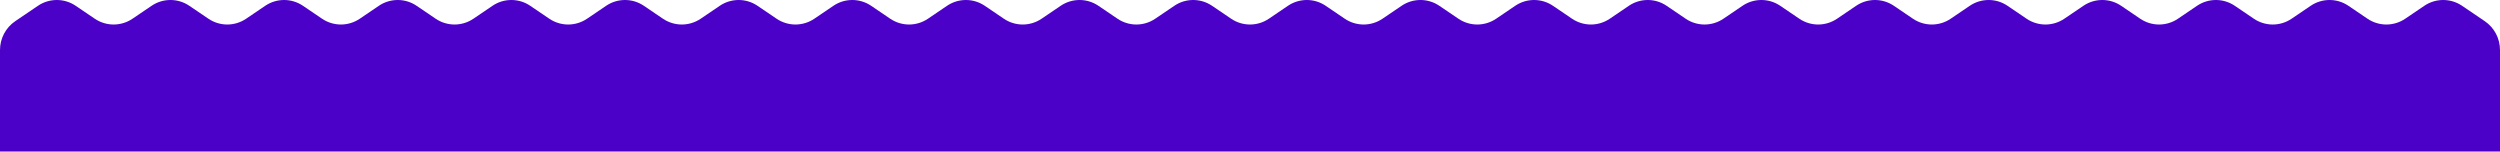<?xml version="1.0" encoding="UTF-8"?> <svg xmlns="http://www.w3.org/2000/svg" width="1980" height="120" viewBox="0 0 1980 120" fill="none"><path d="M12.023 16.809C4.512 21.9 0 30.471 0 39.648L0 120H1980V39.648C1980 30.471 1975.49 21.9 1967.98 16.809L1949.98 4.61C1940.91 -1.537 1929.09 -1.537 1920.02 4.61L1904.98 14.808C1895.91 20.954 1884.09 20.954 1875.02 14.808L1859.98 4.61C1850.91 -1.537 1839.09 -1.537 1830.02 4.61L1814.98 14.808C1805.91 20.954 1794.09 20.954 1785.02 14.808L1769.98 4.61C1760.91 -1.537 1749.09 -1.537 1740.02 4.61L1724.98 14.808C1715.91 20.954 1704.09 20.954 1695.02 14.808L1679.98 4.61C1670.91 -1.537 1659.09 -1.537 1650.02 4.61L1634.98 14.808C1625.91 20.954 1614.09 20.954 1605.02 14.808L1589.98 4.61C1580.91 -1.537 1569.09 -1.537 1560.02 4.61L1544.98 14.808C1535.91 20.954 1524.09 20.954 1515.02 14.808L1499.98 4.61C1490.91 -1.537 1479.09 -1.537 1470.02 4.61L1454.98 14.808C1445.91 20.954 1434.09 20.954 1425.02 14.808L1409.98 4.61C1400.91 -1.537 1389.09 -1.537 1380.02 4.61L1364.98 14.808C1355.91 20.954 1344.09 20.954 1335.02 14.808L1319.98 4.61C1310.91 -1.537 1299.09 -1.537 1290.02 4.61L1274.98 14.808C1265.91 20.954 1254.09 20.954 1245.02 14.808L1229.98 4.61C1220.91 -1.537 1209.09 -1.537 1200.02 4.61L1184.98 14.808C1175.91 20.954 1164.09 20.954 1155.02 14.808L1139.98 4.61C1130.91 -1.537 1119.09 -1.537 1110.02 4.61L1094.98 14.808C1085.91 20.954 1074.09 20.954 1065.02 14.808L1049.98 4.61C1040.91 -1.537 1029.09 -1.537 1020.02 4.61L1004.98 14.808C995.908 20.954 984.092 20.954 975.023 14.808L959.977 4.61C950.908 -1.537 939.092 -1.537 930.023 4.61L914.977 14.808C905.908 20.954 894.092 20.954 885.023 14.808L869.977 4.61C860.908 -1.537 849.092 -1.537 840.023 4.61L824.977 14.808C815.908 20.954 804.092 20.954 795.023 14.808L779.977 4.61C770.908 -1.537 759.092 -1.537 750.023 4.61L734.977 14.808C725.908 20.954 714.092 20.954 705.023 14.808L689.977 4.61C680.908 -1.537 669.092 -1.537 660.023 4.61L644.977 14.808C635.908 20.954 624.092 20.954 615.023 14.808L599.977 4.61C590.908 -1.537 579.092 -1.537 570.023 4.61L554.977 14.808C545.908 20.954 534.092 20.954 525.023 14.808L509.977 4.61C500.908 -1.537 489.092 -1.537 480.023 4.61L464.977 14.808C455.908 20.954 444.092 20.954 435.023 14.808L419.977 4.61C410.908 -1.537 399.092 -1.537 390.023 4.61L374.977 14.808C365.908 20.954 354.092 20.954 345.023 14.808L329.977 4.61C320.908 -1.537 309.092 -1.537 300.023 4.61L284.977 14.808C275.908 20.954 264.092 20.954 255.023 14.808L239.977 4.61C230.908 -1.537 219.092 -1.537 210.023 4.61L194.977 14.808C185.908 20.954 174.092 20.954 165.023 14.808L149.977 4.61C140.908 -1.537 129.092 -1.537 120.023 4.61L104.977 14.808C95.908 20.954 84.092 20.954 75.023 14.808L59.977 4.61C50.908 -1.537 39.092 -1.537 30.023 4.61L12.023 16.809Z" fill="#4B01C7"></path></svg> 